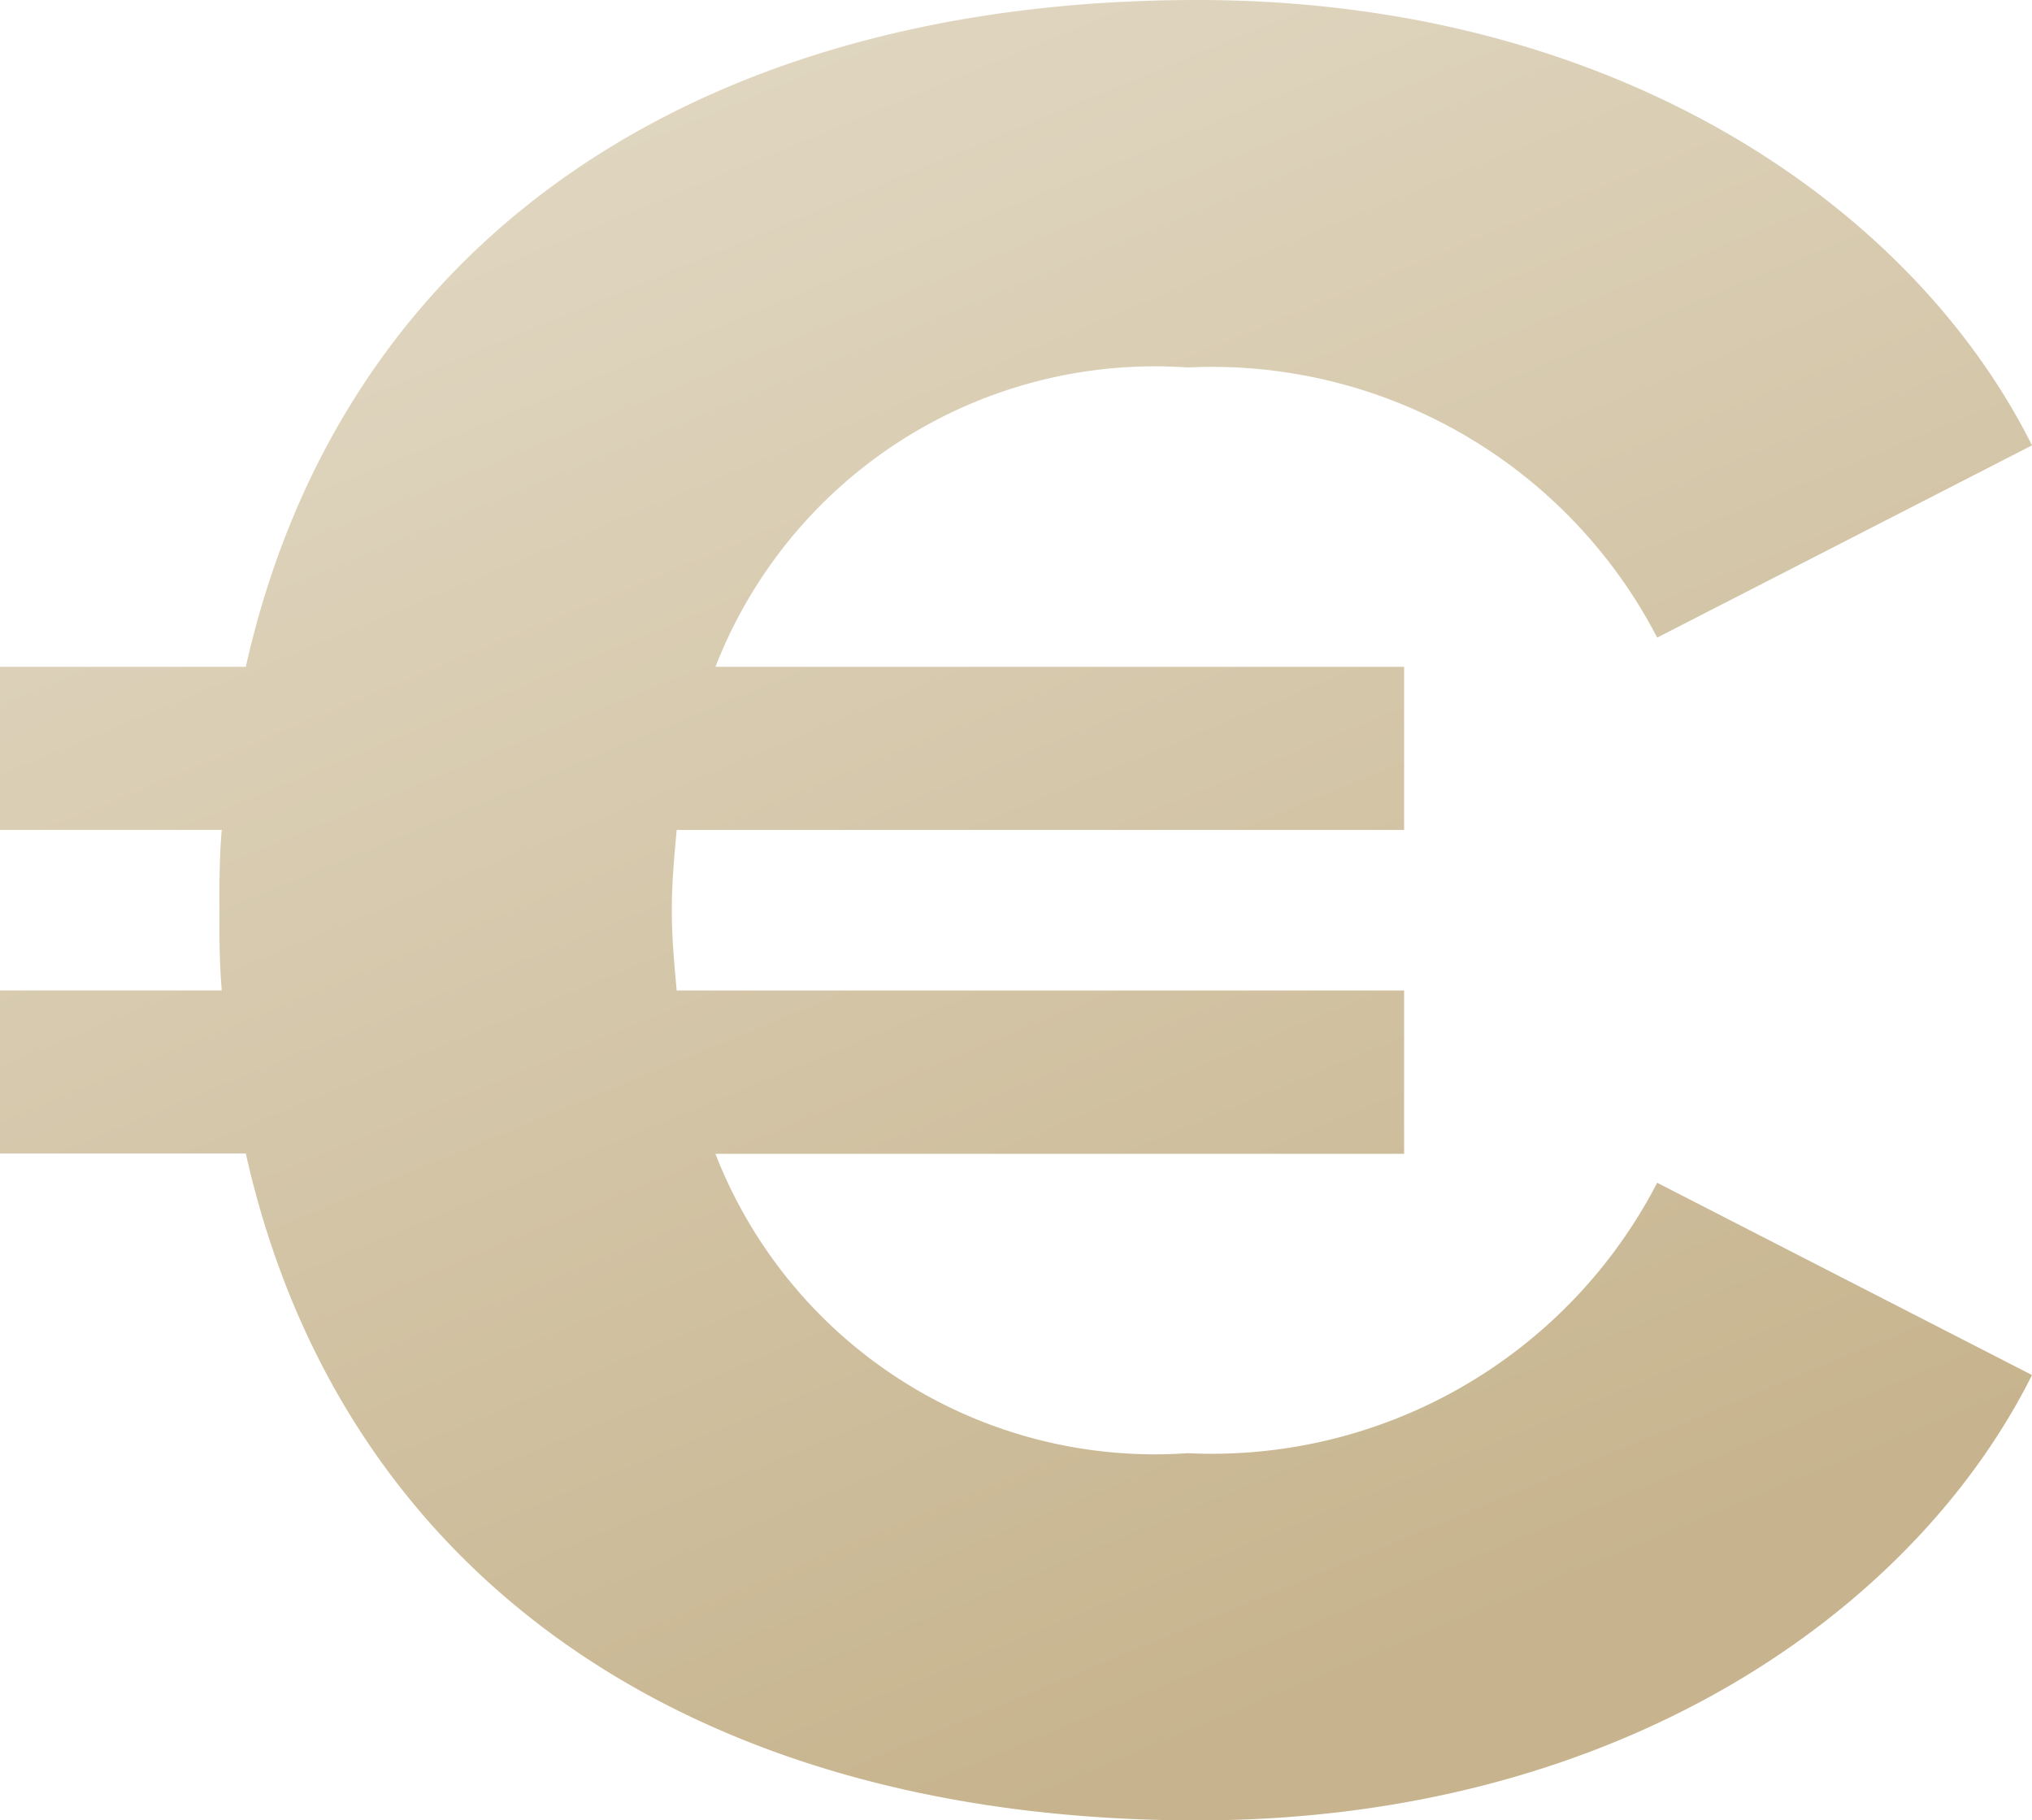 <svg xmlns="http://www.w3.org/2000/svg" xmlns:xlink="http://www.w3.org/1999/xlink" width="22.906" height="20.519" viewBox="0 0 22.906 20.519">
  <defs>
    <linearGradient id="linear-gradient" y1="-0.086" x2="0.5" y2="1" gradientUnits="objectBoundingBox">
      <stop offset="0" stop-color="#e7e0cf"/>
      <stop offset="1" stop-color="#c7b48e"/>
    </linearGradient>
  </defs>
  <path id="Tracé_161403" data-name="Tracé 161403" d="M14.067,20.9a5.315,5.315,0,0,1-5.322-3.374h7.763V15.685h-8.2c-.027-.3-.055-.6-.055-.905s.027-.6.055-.905h8.2V12.036H8.745a5.315,5.315,0,0,1,5.322-3.374,5.654,5.654,0,0,1,5.294,3.045L23.586,9.54C22.242,6.852,18.9,4.52,14.177,4.52,8.5,4.52,4.521,7.263,3.451,12.036H.68v1.838h2.5c-.027.3-.027.6-.027.905s0,.6.027.905H.68v1.838H3.451C4.521,22.3,8.5,25.039,14.177,25.039c4.718,0,8.065-2.332,9.409-5.02l-4.225-2.167A5.654,5.654,0,0,1,14.067,20.9Z" transform="translate(-0.68 -4.52)" fill="url(#linear-gradient)"/>
</svg>
